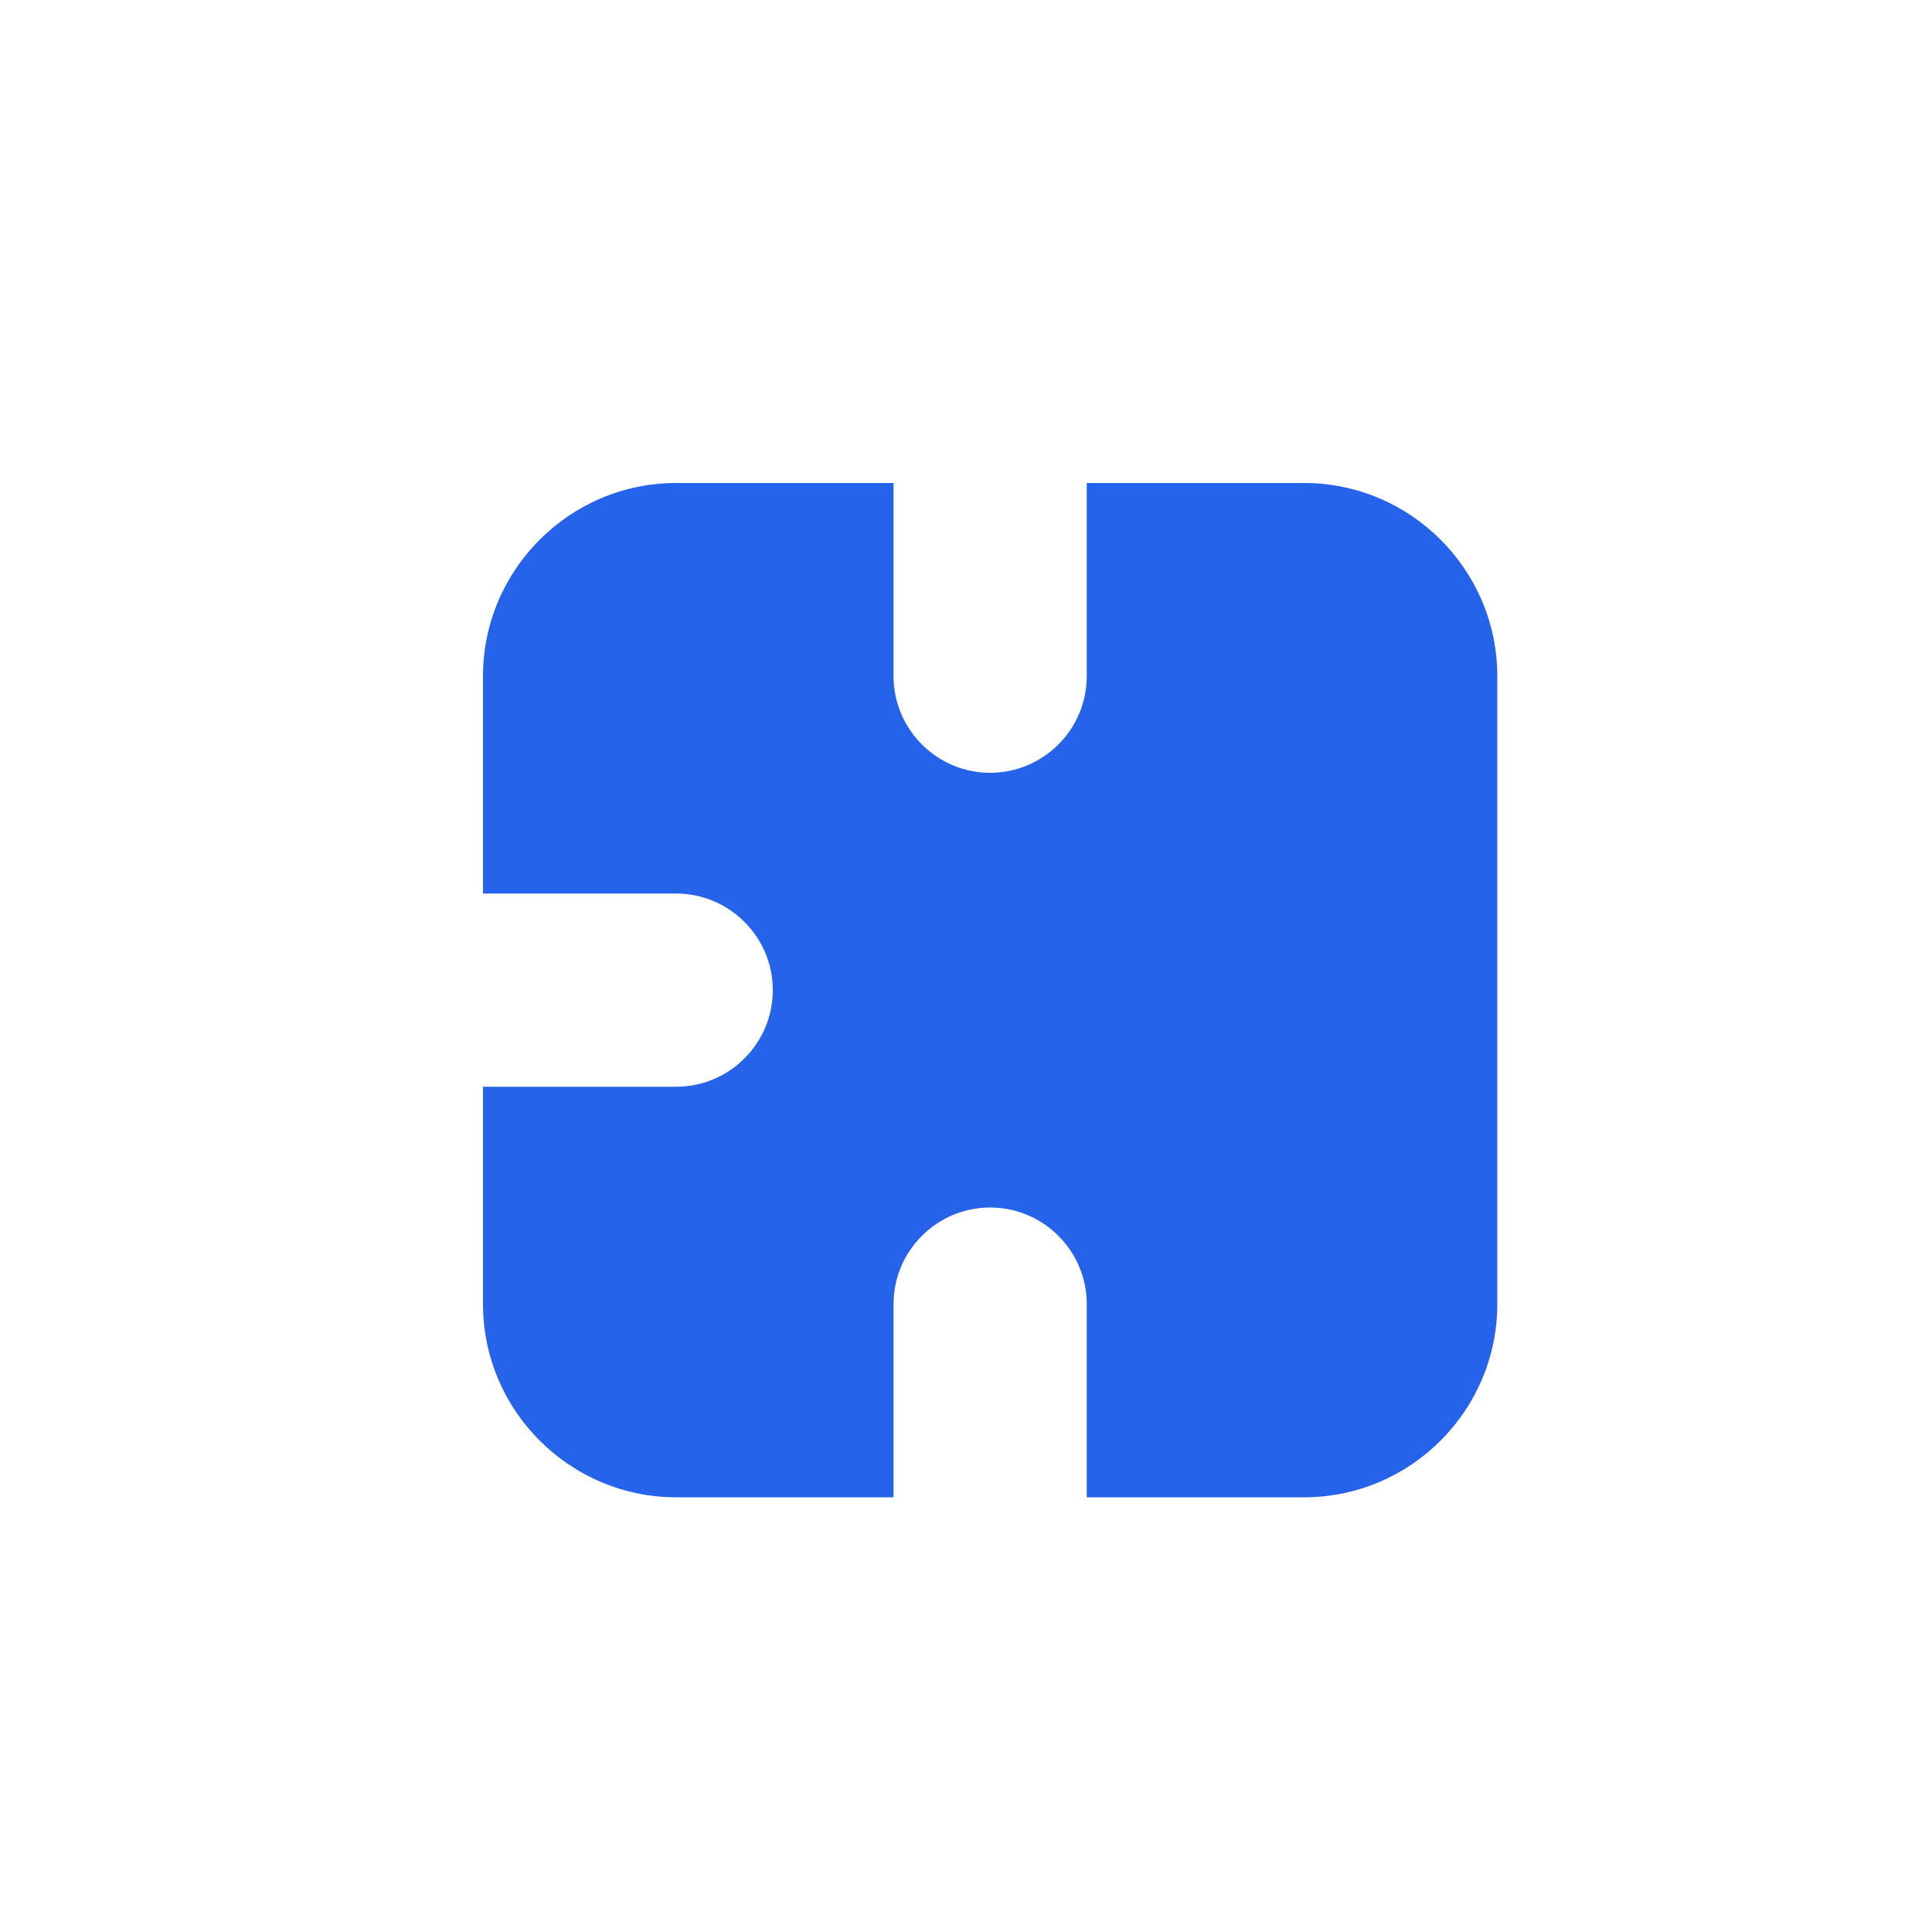 <svg xmlns="http://www.w3.org/2000/svg" viewBox="0 0 512 512" fill="#2563eb">
  <path d="M345.6 128H288v51.2c0 14.1-11.5 25.6-25.6 25.6s-25.6-11.5-25.6-25.6V128h-57.6c-28.2 0-51.2 23-51.2 51.2v57.6h51.2c14.1 0 25.6 11.5 25.6 25.6s-11.5 25.6-25.6 25.6H128v57.6c0 28.2 23 51.2 51.2 51.2h57.6v-51.2c0-14.1 11.5-25.6 25.6-25.6s25.6 11.5 25.6 25.6v51.2h57.6c28.2 0 51.2-23 51.2-51.2V179.2c0-28.2-23-51.2-51.2-51.2z"/>
</svg>